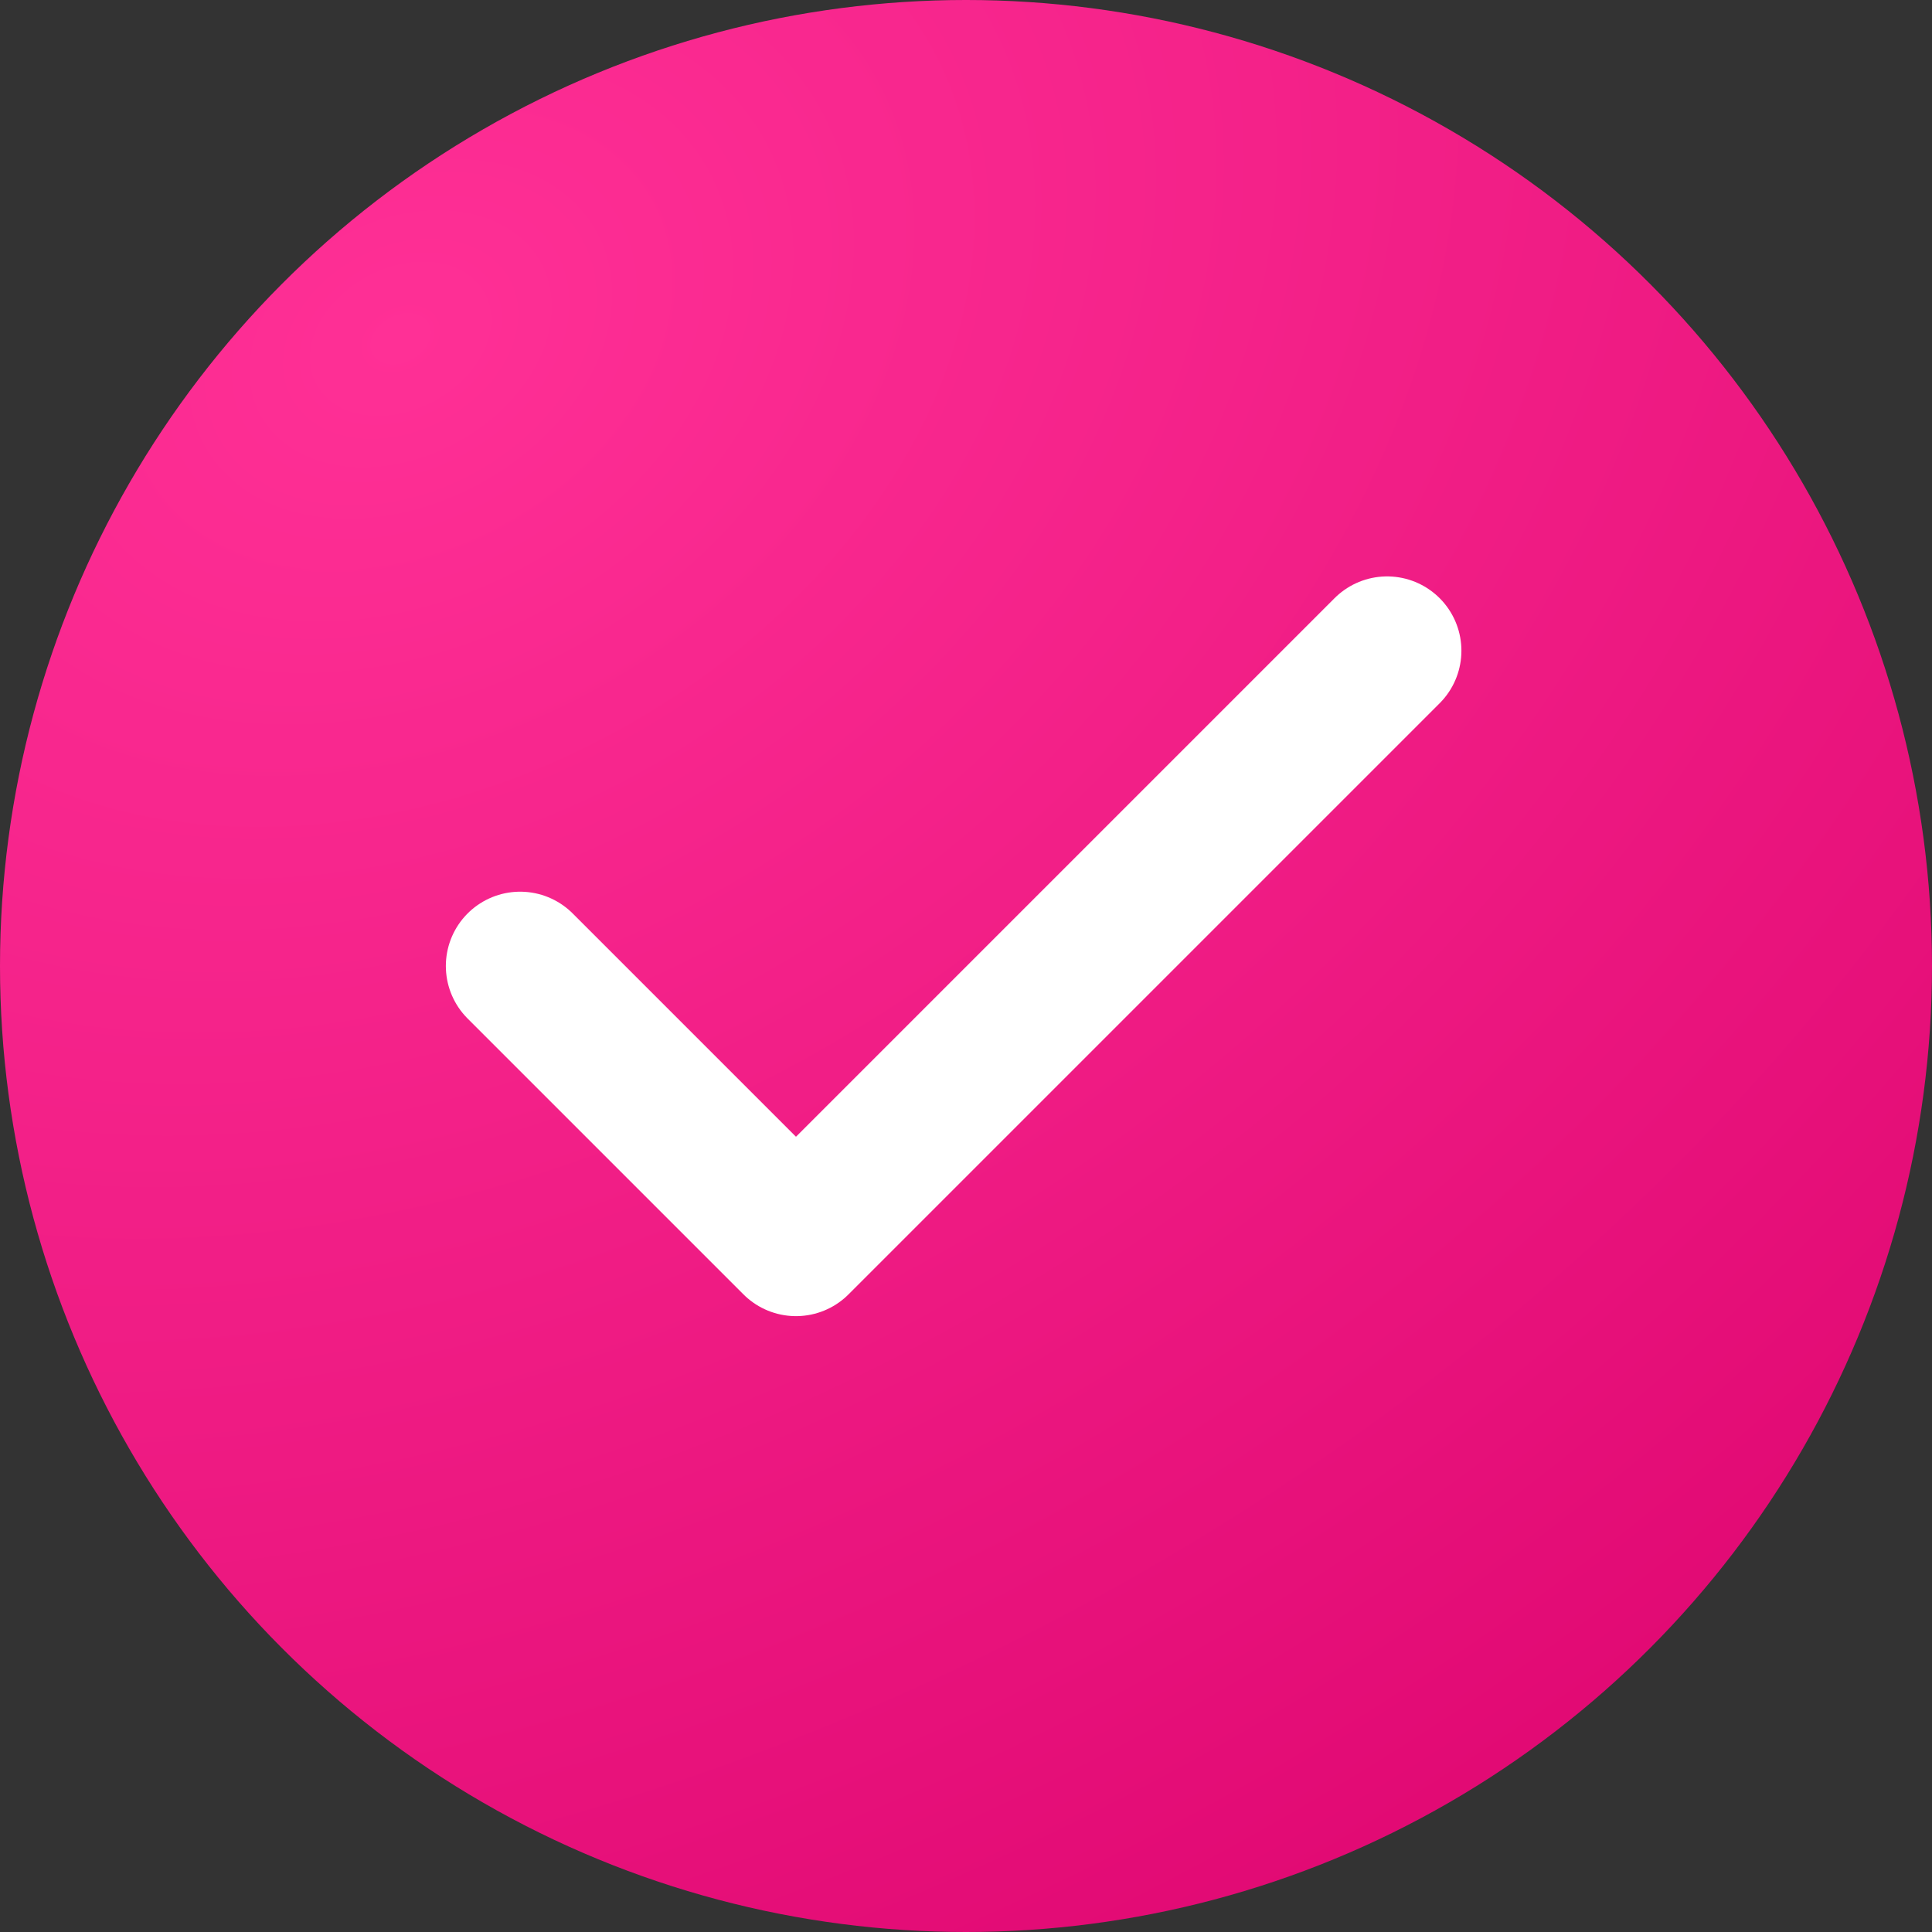 <?xml version="1.0" encoding="UTF-8"?> <svg xmlns="http://www.w3.org/2000/svg" width="26" height="26" viewBox="0 0 26 26" fill="none"><rect x="0" y="0" width="26" height="26" fill="#333333" stroke="none"/><circle cx="13" cy="13" r="13" fill="url(#paint0_radial_3_131)"></circle><path d="M7 13L10.712 16.712L18.667 8.757" stroke="white" stroke-width="2" stroke-linecap="round" stroke-linejoin="round"></path><defs><radialGradient id="paint0_radial_3_131" cx="0" cy="0" r="1" gradientUnits="userSpaceOnUse" gradientTransform="translate(5.379 4.613) rotate(64.502) scale(30.199 40.471)"><stop stop-color="#FF3096"></stop><stop offset="1" stop-color="#DA006B"></stop></radialGradient></defs></svg> 
